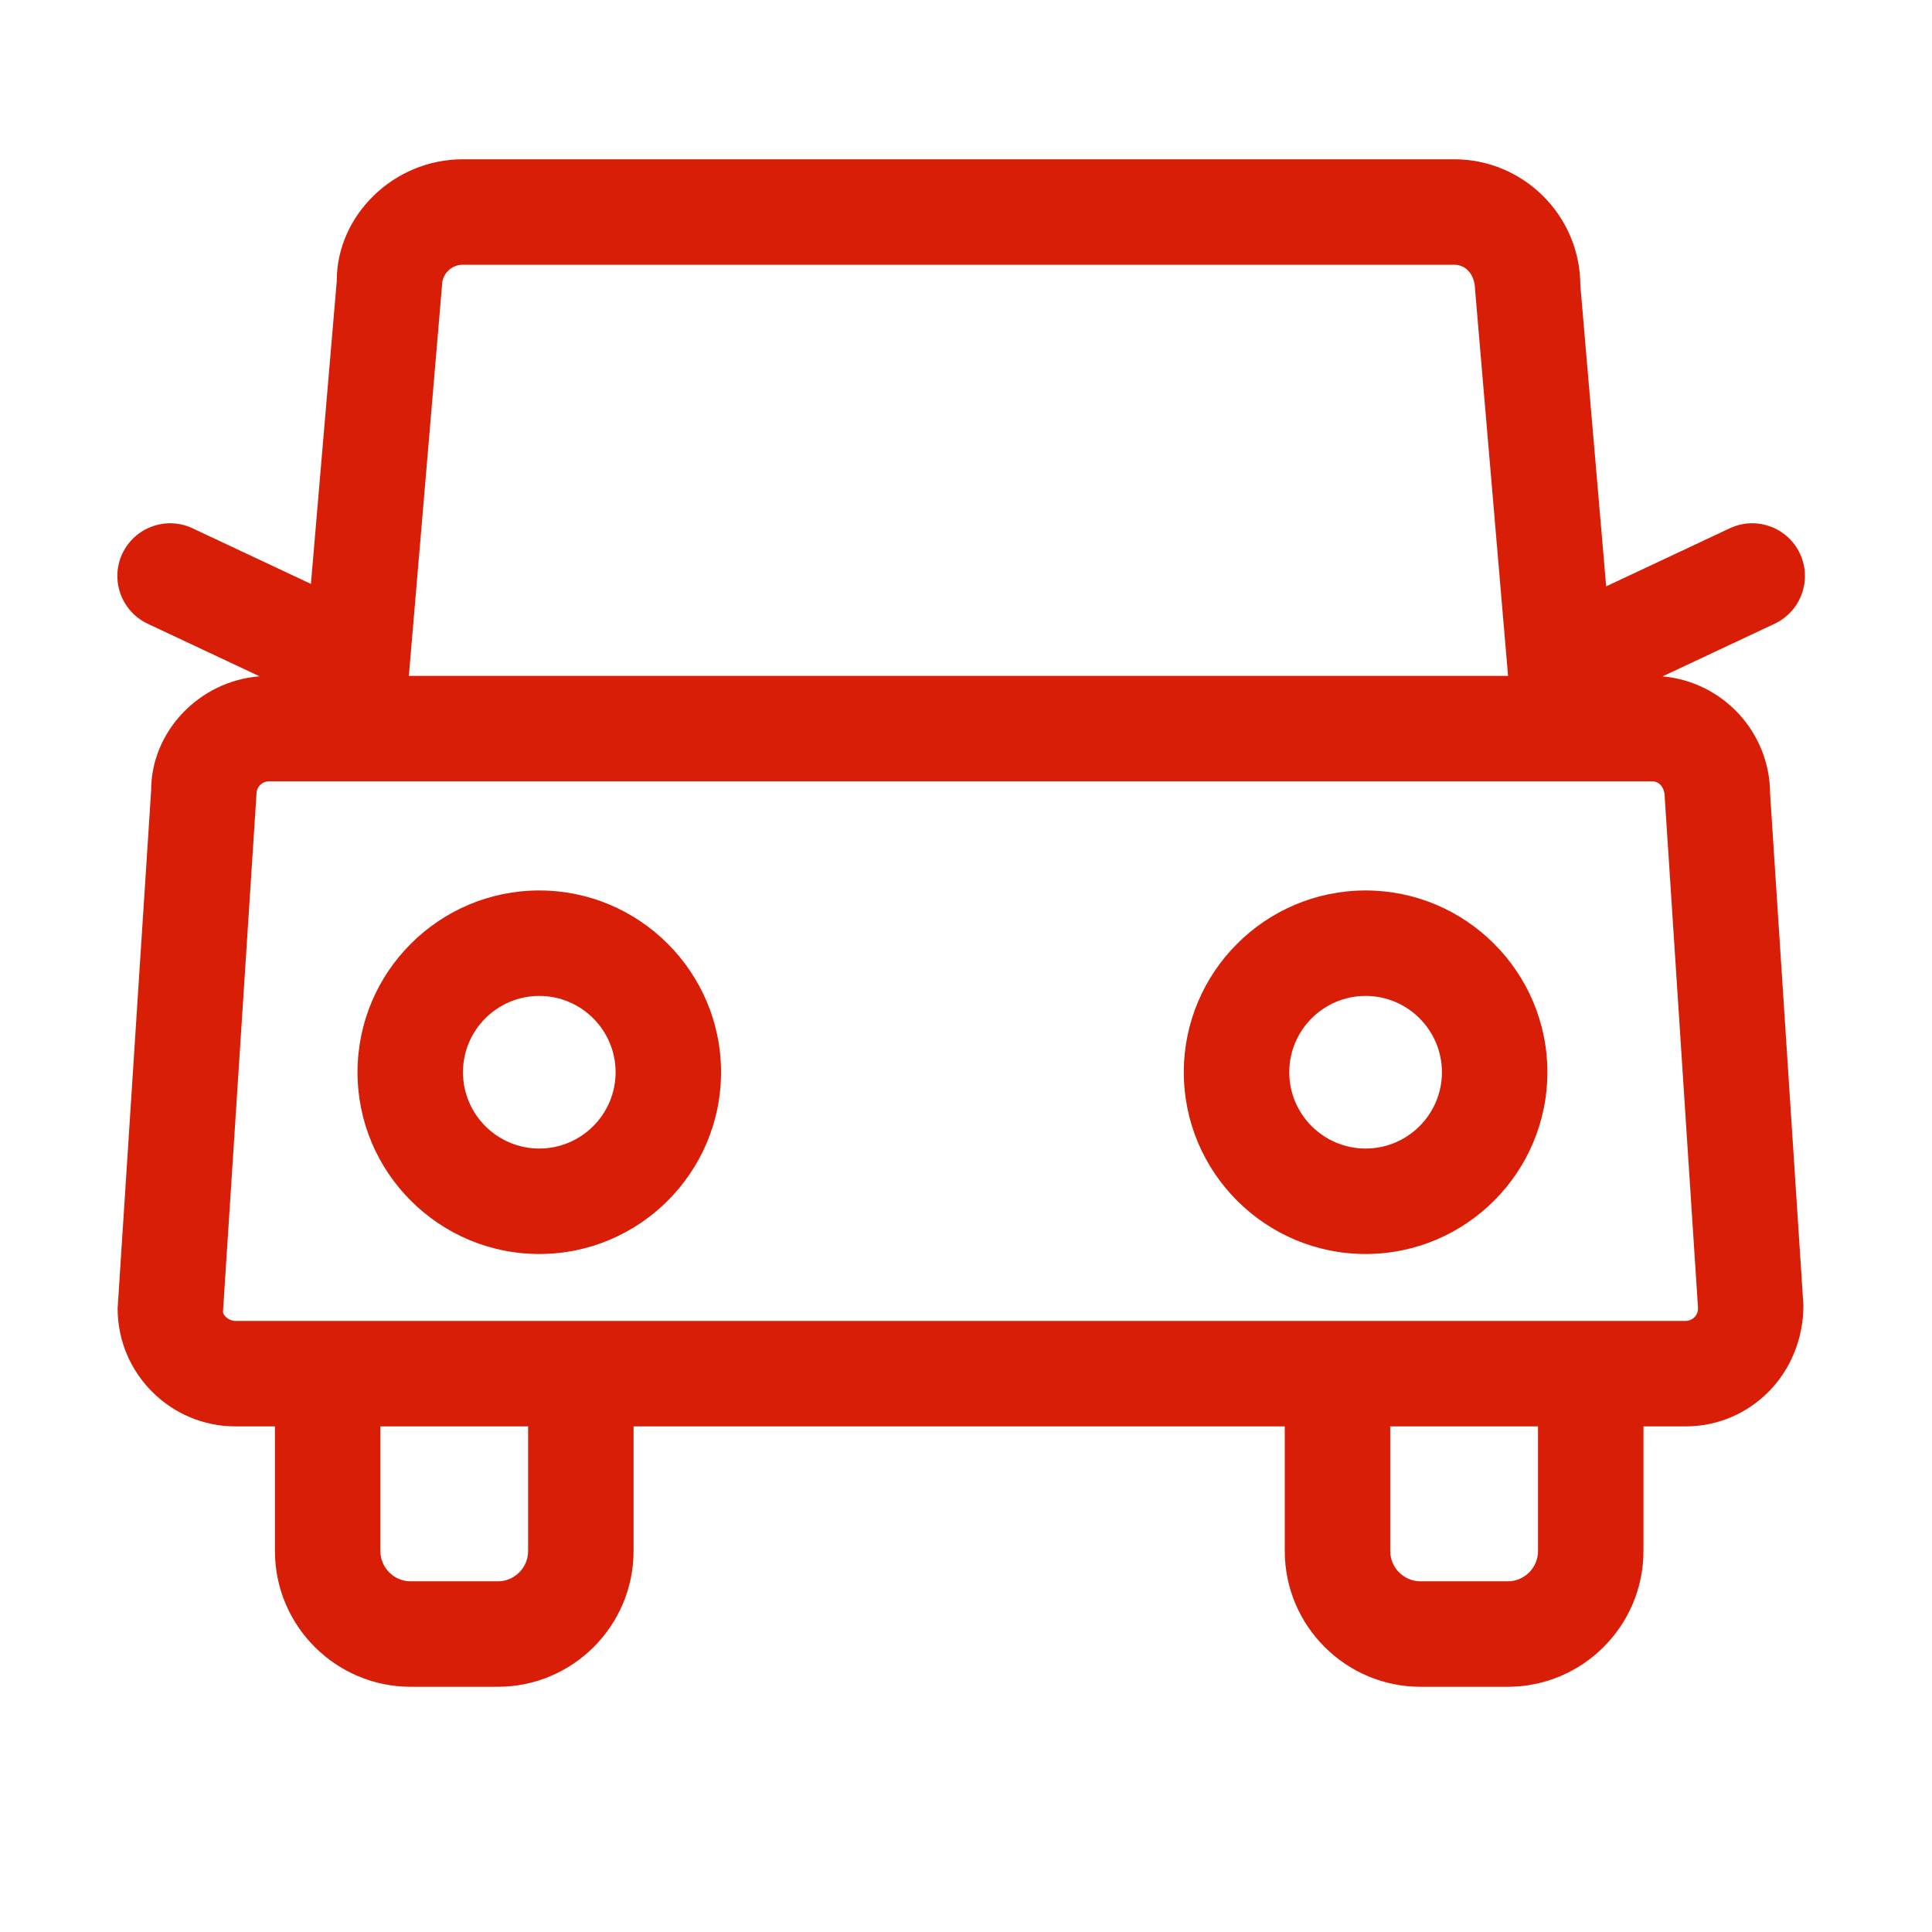 <?xml version="1.0" standalone="no"?><!DOCTYPE svg PUBLIC "-//W3C//DTD SVG 1.1//EN" "http://www.w3.org/Graphics/SVG/1.1/DTD/svg11.dtd"><svg t="1624008402093" class="icon" viewBox="0 0 1024 1024" version="1.1" xmlns="http://www.w3.org/2000/svg" p-id="13563" width="80" height="80" xmlns:xlink="http://www.w3.org/1999/xlink"><defs><style type="text/css"></style></defs><path d="M881.191 358.498l59.391-27.903c13.973-6.577 19.977-23.225 13.427-37.171-6.577-13.973-23.198-19.977-37.171-13.427l-65.534 30.788-13.693-159.496c0-36.871-29.994-66.864-66.864-66.864H245.277c-36.871 0-66.891 29.994-66.782 64.489l-13.7 160.572-62.771-29.491c-13.864-6.522-30.567-0.573-37.171 13.427-6.55 13.946-0.546 30.594 13.427 37.171l59.3 27.86c-32.138 2.528-57.524 29.395-57.472 60.483L62.342 693.517c0 34.469 28.029 62.498 62.47 62.498h20.906v66.046c0 39.682 32.286 71.968 71.968 71.968h46.15c39.682 0 71.968-32.286 71.968-71.968v-66.046H680.958v66.046c0 39.682 32.286 71.968 71.968 71.968h46.177c39.682 0 71.968-32.286 71.968-71.968v-66.046h22.325c34.469 0 62.498-28.029 62.443-64.299l-17.658-270.977c0-32.613-25.094-59.443-56.99-62.241z m-635.914-218.18h525.471c6.058 0 10.971 4.913 11.08 13.345l17.479 204.577h-582.601l17.573-206.952c-0.001-6.058 4.939-10.971 10.998-10.971z m34.633 681.742c0 8.87-7.205 16.075-16.075 16.075h-46.15c-8.87 0-16.075-7.205-16.075-16.075v-66.046h78.3v66.046z m535.269 0c0 8.87-7.205 16.075-16.075 16.075h-46.177c-8.87 0-16.075-7.205-16.075-16.075v-66.046h78.326v66.046z m78.217-121.939H124.813c-3.63 0-6.577-2.974-6.632-4.803l17.766-274.579c0-3.63 2.948-6.605 6.577-6.605h733.159c3.63 0 6.604 2.974 6.659 8.406l17.658 270.977c-0.001 3.63-2.976 6.604-6.606 6.604z" fill="#d81e06" p-id="13564"></path><path d="M285.832 471.965c-53.109 0-96.339 43.229-96.339 96.339 0 53.109 43.229 96.339 96.339 96.339 53.109 0 96.339-43.229 96.339-96.339s-43.229-96.339-96.339-96.339z m0 136.785c-22.297 0-40.446-18.148-40.446-40.446s18.148-40.447 40.446-40.447 40.447 18.148 40.447 40.447c0 22.297-18.149 40.446-40.447 40.446zM723.806 471.965c-53.137 0-96.366 43.229-96.366 96.339 0 53.109 43.229 96.339 96.366 96.339 53.109 0 96.339-43.229 96.339-96.339s-43.23-96.339-96.339-96.339z m0 136.785c-22.325 0-40.473-18.148-40.473-40.446s18.148-40.447 40.473-40.447c22.297 0 40.447 18.148 40.447 40.447 0 22.297-18.149 40.446-40.447 40.446z" fill="#d81e06" p-id="13565"></path></svg>